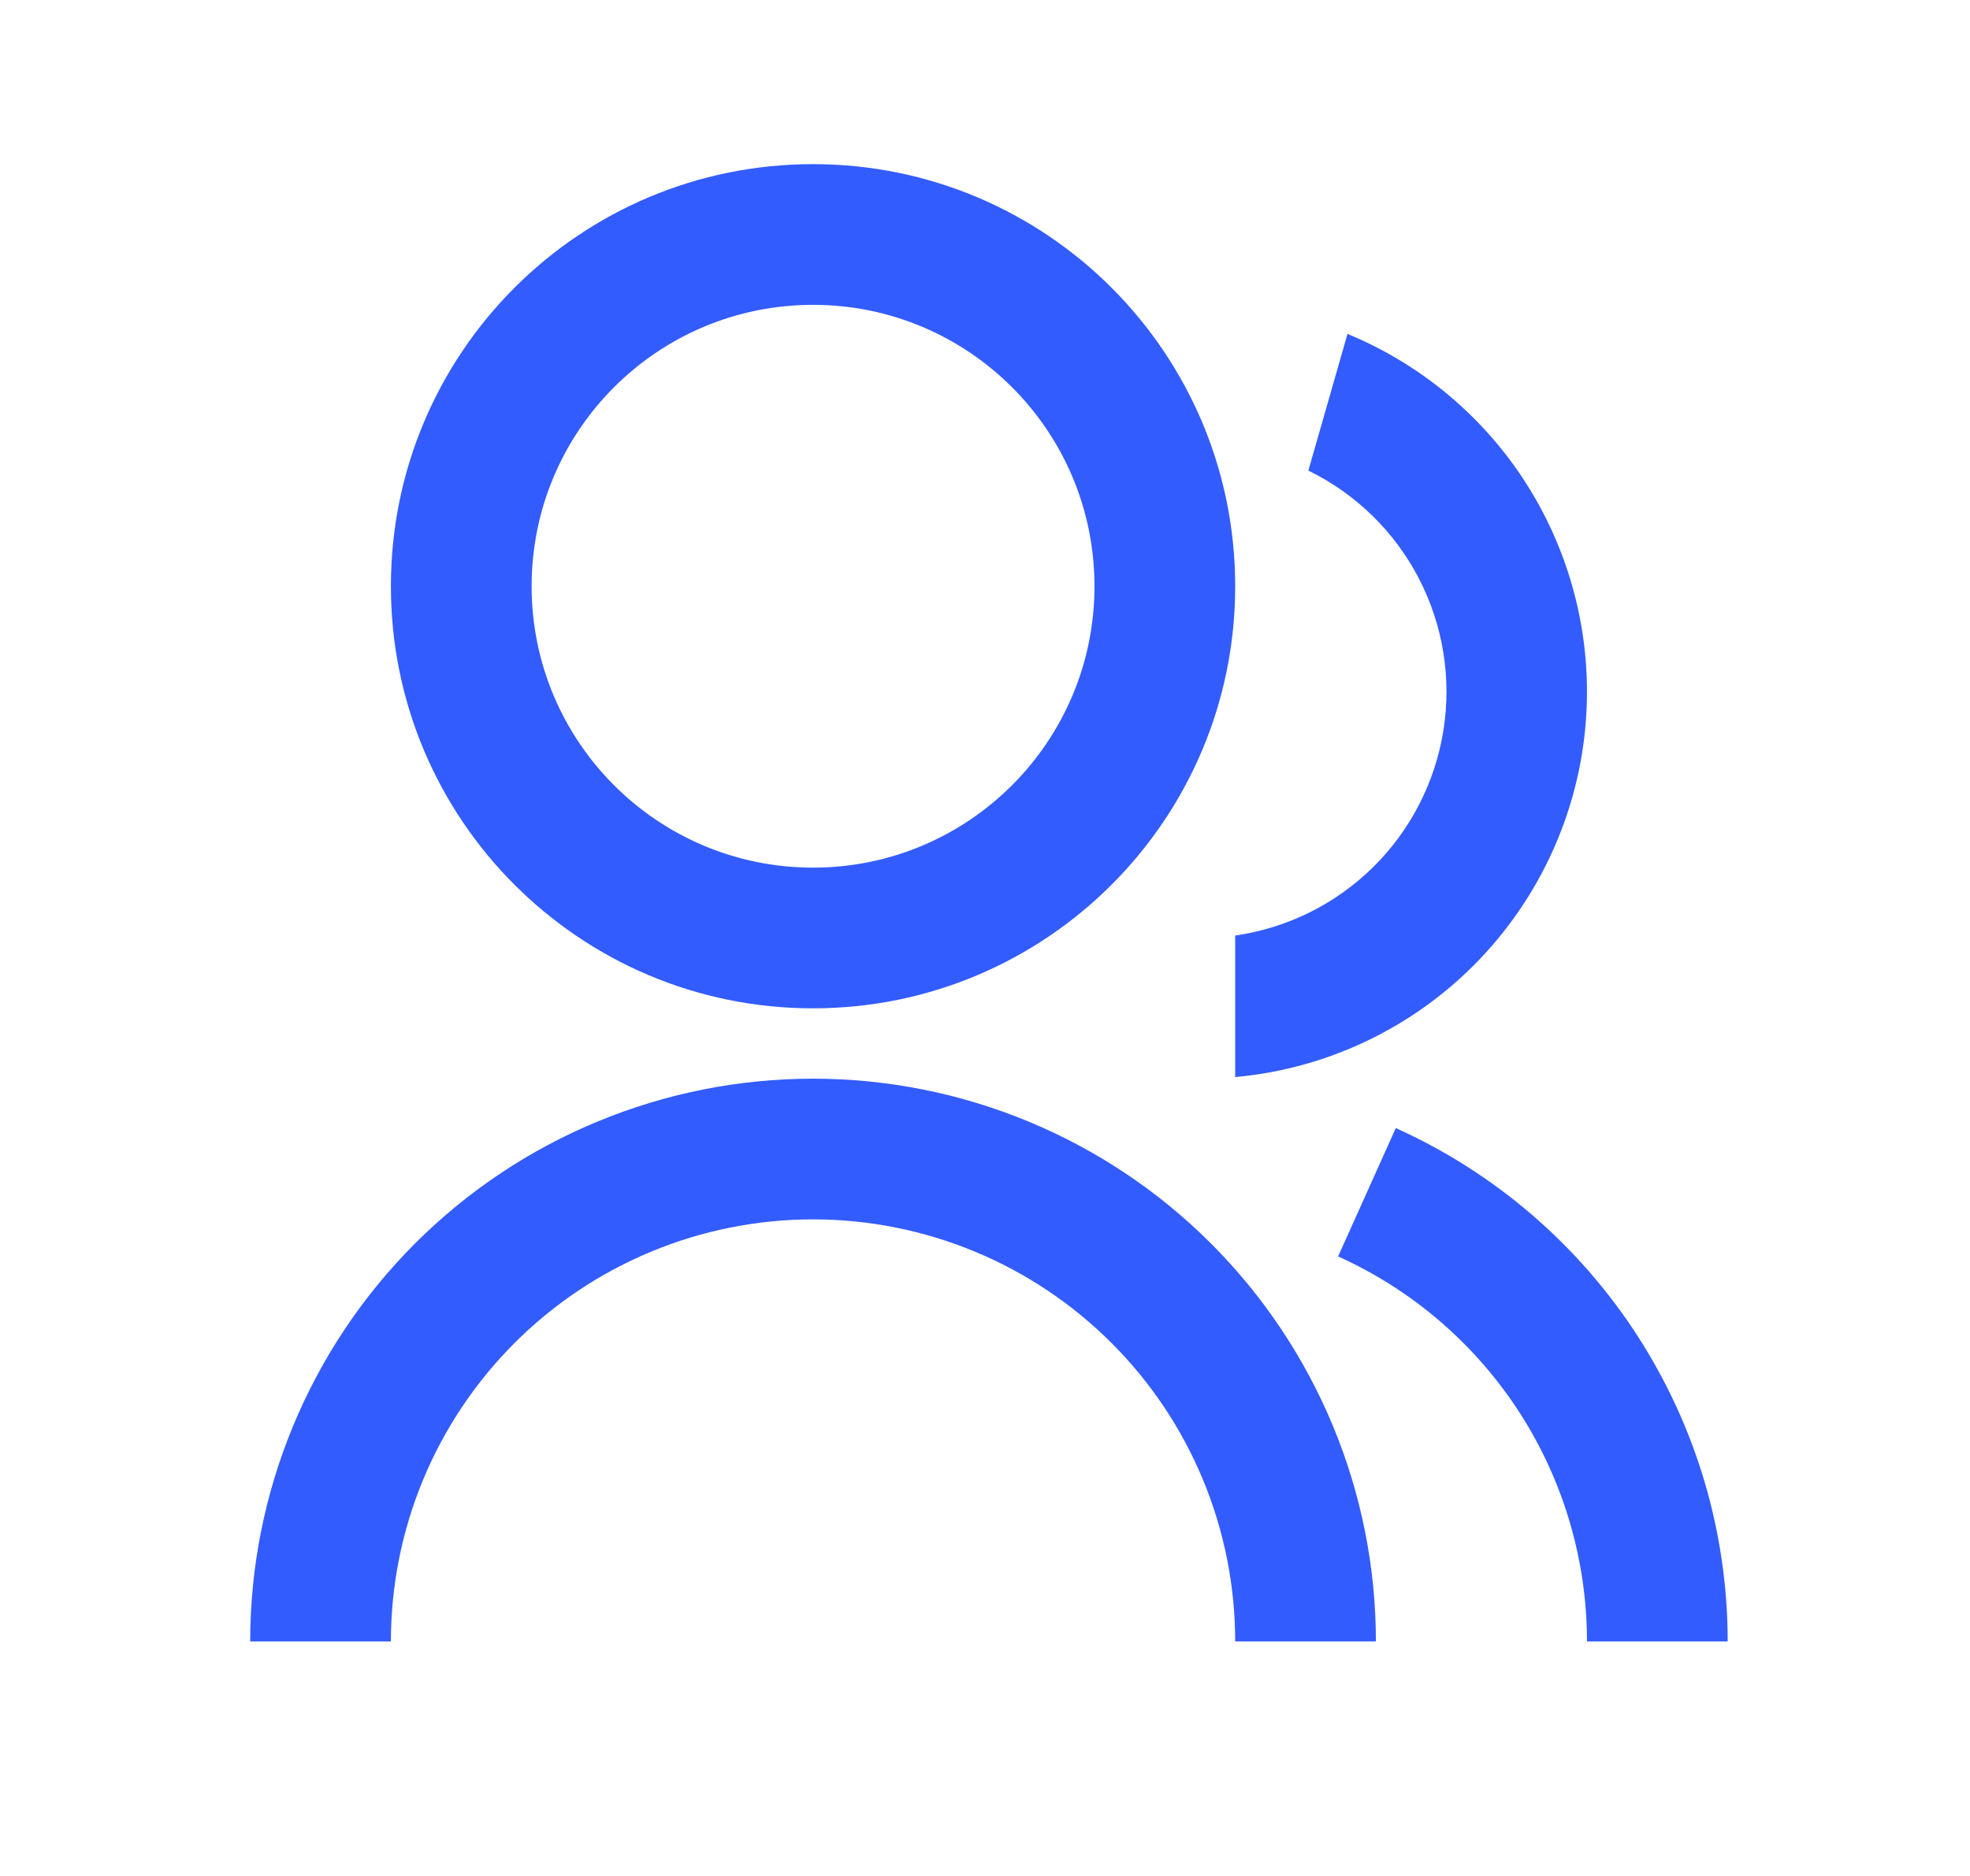 <svg xmlns="http://www.w3.org/2000/svg" fill="none" viewBox="0 0 21 20" height="20" width="21">
<path fill="#335CFF" d="M2.667 17.5C2.667 15.909 3.299 14.383 4.424 13.257C5.549 12.132 7.075 11.5 8.667 11.5C10.258 11.5 11.784 12.132 12.909 13.257C14.034 14.383 14.667 15.909 14.667 17.5H13.167C13.167 16.306 12.693 15.162 11.849 14.318C11.005 13.474 9.86 13 8.667 13C7.473 13 6.329 13.474 5.485 14.318C4.641 15.162 4.167 16.306 4.167 17.5H2.667ZM8.667 10.75C6.18 10.75 4.167 8.736 4.167 6.25C4.167 3.764 6.18 1.75 8.667 1.75C11.153 1.75 13.167 3.764 13.167 6.25C13.167 8.736 11.153 10.75 8.667 10.75ZM8.667 9.25C10.324 9.25 11.667 7.907 11.667 6.25C11.667 4.593 10.324 3.25 8.667 3.25C7.009 3.25 5.667 4.593 5.667 6.25C5.667 7.907 7.009 9.25 8.667 9.25ZM14.88 12.027C15.934 12.502 16.828 13.271 17.456 14.242C18.083 15.213 18.417 16.344 18.417 17.5H16.917C16.917 16.633 16.666 15.784 16.196 15.056C15.725 14.328 15.054 13.751 14.264 13.395L14.879 12.027H14.88ZM14.364 3.56C15.119 3.871 15.765 4.4 16.22 5.079C16.674 5.759 16.917 6.558 16.917 7.375C16.917 8.404 16.532 9.396 15.838 10.157C15.145 10.917 14.192 11.39 13.167 11.483V9.974C13.722 9.894 14.238 9.639 14.638 9.244C15.037 8.85 15.3 8.338 15.387 7.784C15.475 7.229 15.382 6.661 15.123 6.163C14.864 5.665 14.452 5.264 13.947 5.017L14.364 3.56Z"></path>
</svg>
